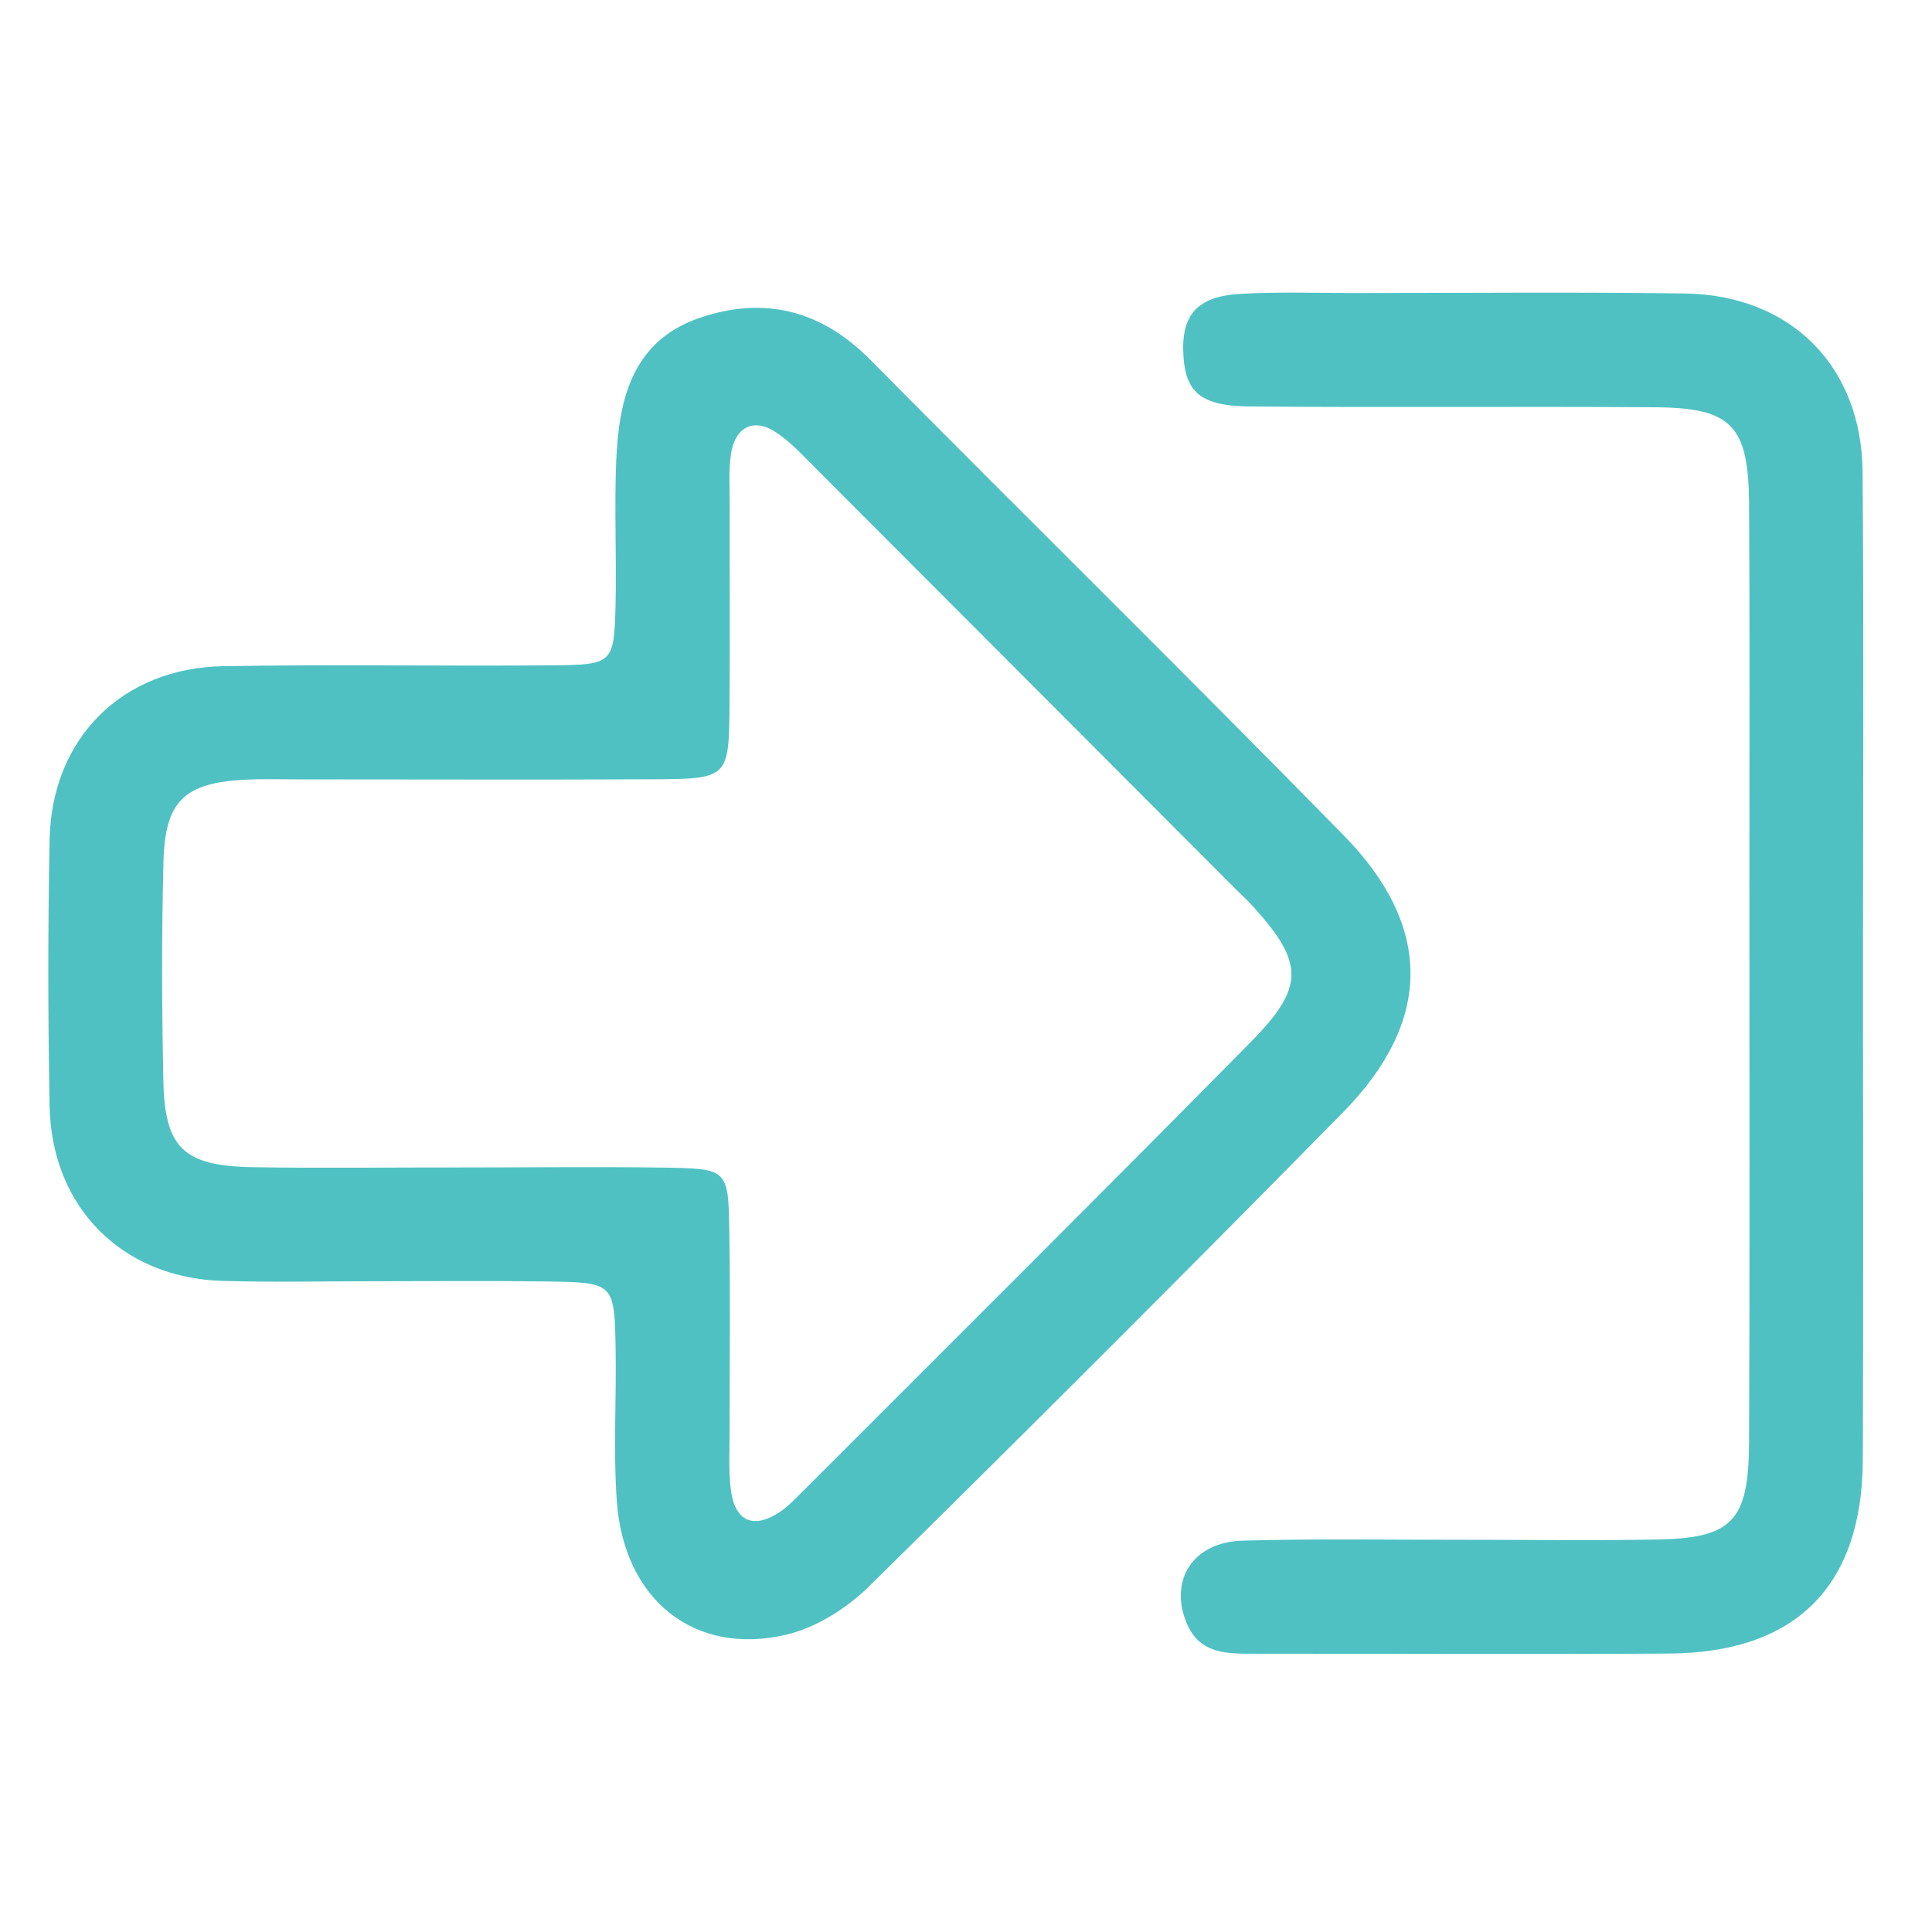 <?xml version="1.0" encoding="utf-8"?>
<!-- Generator: Adobe Illustrator 16.0.0, SVG Export Plug-In . SVG Version: 6.00 Build 0)  -->
<!DOCTYPE svg PUBLIC "-//W3C//DTD SVG 1.1//EN" "http://www.w3.org/Graphics/SVG/1.1/DTD/svg11.dtd">
<svg version="1.1" id="Layer_1" xmlns="http://www.w3.org/2000/svg" xmlns:xlink="http://www.w3.org/1999/xlink" x="0px" y="0px"
	 width="25px" height="25px" viewBox="0 0 25 25" enable-background="new 0 0 25 25" xml:space="preserve">
<path fill="#4FC1C3" d="M4.975,16.579c-0.698-0.001-1.397,0.016-2.092-0.004c-1.302-0.036-2.216-0.951-2.241-2.261
	c-0.022-1.149-0.023-2.3,0-3.453C0.669,9.552,1.583,8.64,2.896,8.62c1.43-0.024,2.859,0.002,4.289-0.011
	c0.742-0.008,0.761-0.035,0.78-0.77C7.98,7.212,7.948,6.583,7.974,5.957c0.035-0.799,0.211-1.55,1.086-1.846
	c0.832-0.281,1.566-0.097,2.198,0.541c2.037,2.057,4.102,4.088,6.127,6.155c1.158,1.181,1.155,2.404-0.007,3.587
	c-2.028,2.063-4.077,4.109-6.141,6.142c-0.285,0.278-0.677,0.526-1.06,0.616c-1.187,0.281-2.101-0.445-2.195-1.721
	c-0.048-0.66-0.004-1.326-0.016-1.986C7.95,16.6,7.945,16.595,7.067,16.582C6.37,16.573,5.673,16.579,4.975,16.579z M5.976,15.107
	c0.873,0,1.745-0.01,2.617,0.002c0.821,0.013,0.832,0.021,0.844,0.811c0.015,0.873,0.003,1.745,0.004,2.618
	c0,0.243-0.015,0.491,0.015,0.731c0.05,0.422,0.297,0.526,0.645,0.289c0.114-0.078,0.211-0.187,0.31-0.283
	c1.922-1.924,3.853-3.844,5.764-5.781c0.716-0.723,0.7-1.035,0.038-1.766c-0.07-0.077-0.146-0.148-0.223-0.223
	c-1.799-1.803-3.597-3.606-5.397-5.407c-0.173-0.173-0.339-0.358-0.538-0.495C9.761,5.4,9.513,5.517,9.459,5.875
	C9.428,6.08,9.442,6.292,9.442,6.502C9.44,7.374,9.447,8.246,9.44,9.118c-0.008,0.956-0.014,0.961-1.009,0.966
	c-1.535,0.007-3.07,0.001-4.606,0.001c-0.209,0-0.419-0.007-0.628,0.003c-0.809,0.037-1.064,0.271-1.082,1.072
	c-0.024,0.941-0.021,1.883-0.001,2.824c0.017,0.867,0.261,1.102,1.14,1.119C4.161,15.119,5.069,15.105,5.976,15.107z"/>
<path fill="#4FC1C3" d="M24.107,12.602c0,2.093,0.006,4.189-0.002,6.283c-0.006,1.646-0.871,2.506-2.522,2.512
	c-1.778,0.011-3.562,0.002-5.341,0.002c-0.354,0-0.717,0.012-0.887-0.396c-0.229-0.556,0.08-1.047,0.72-1.067
	c0.977-0.027,1.954-0.009,2.933-0.011c0.805,0,1.605,0.011,2.407-0.003c0.998-0.015,1.212-0.229,1.218-1.256
	c0.01-2.408,0.004-4.818,0.004-7.228c0-1.64,0.006-3.281-0.004-4.921c-0.008-1.015-0.226-1.241-1.227-1.247
	c-1.745-0.012-3.49,0.005-5.236-0.01c-0.636-0.007-0.831-0.187-0.857-0.667c-0.03-0.512,0.174-0.757,0.73-0.79
	c0.521-0.03,1.048-0.009,1.57-0.011c1.396,0,2.791-0.014,4.188,0.006c1.37,0.019,2.289,0.938,2.301,2.31
	C24.119,8.272,24.107,10.437,24.107,12.602z"/>
</svg>
